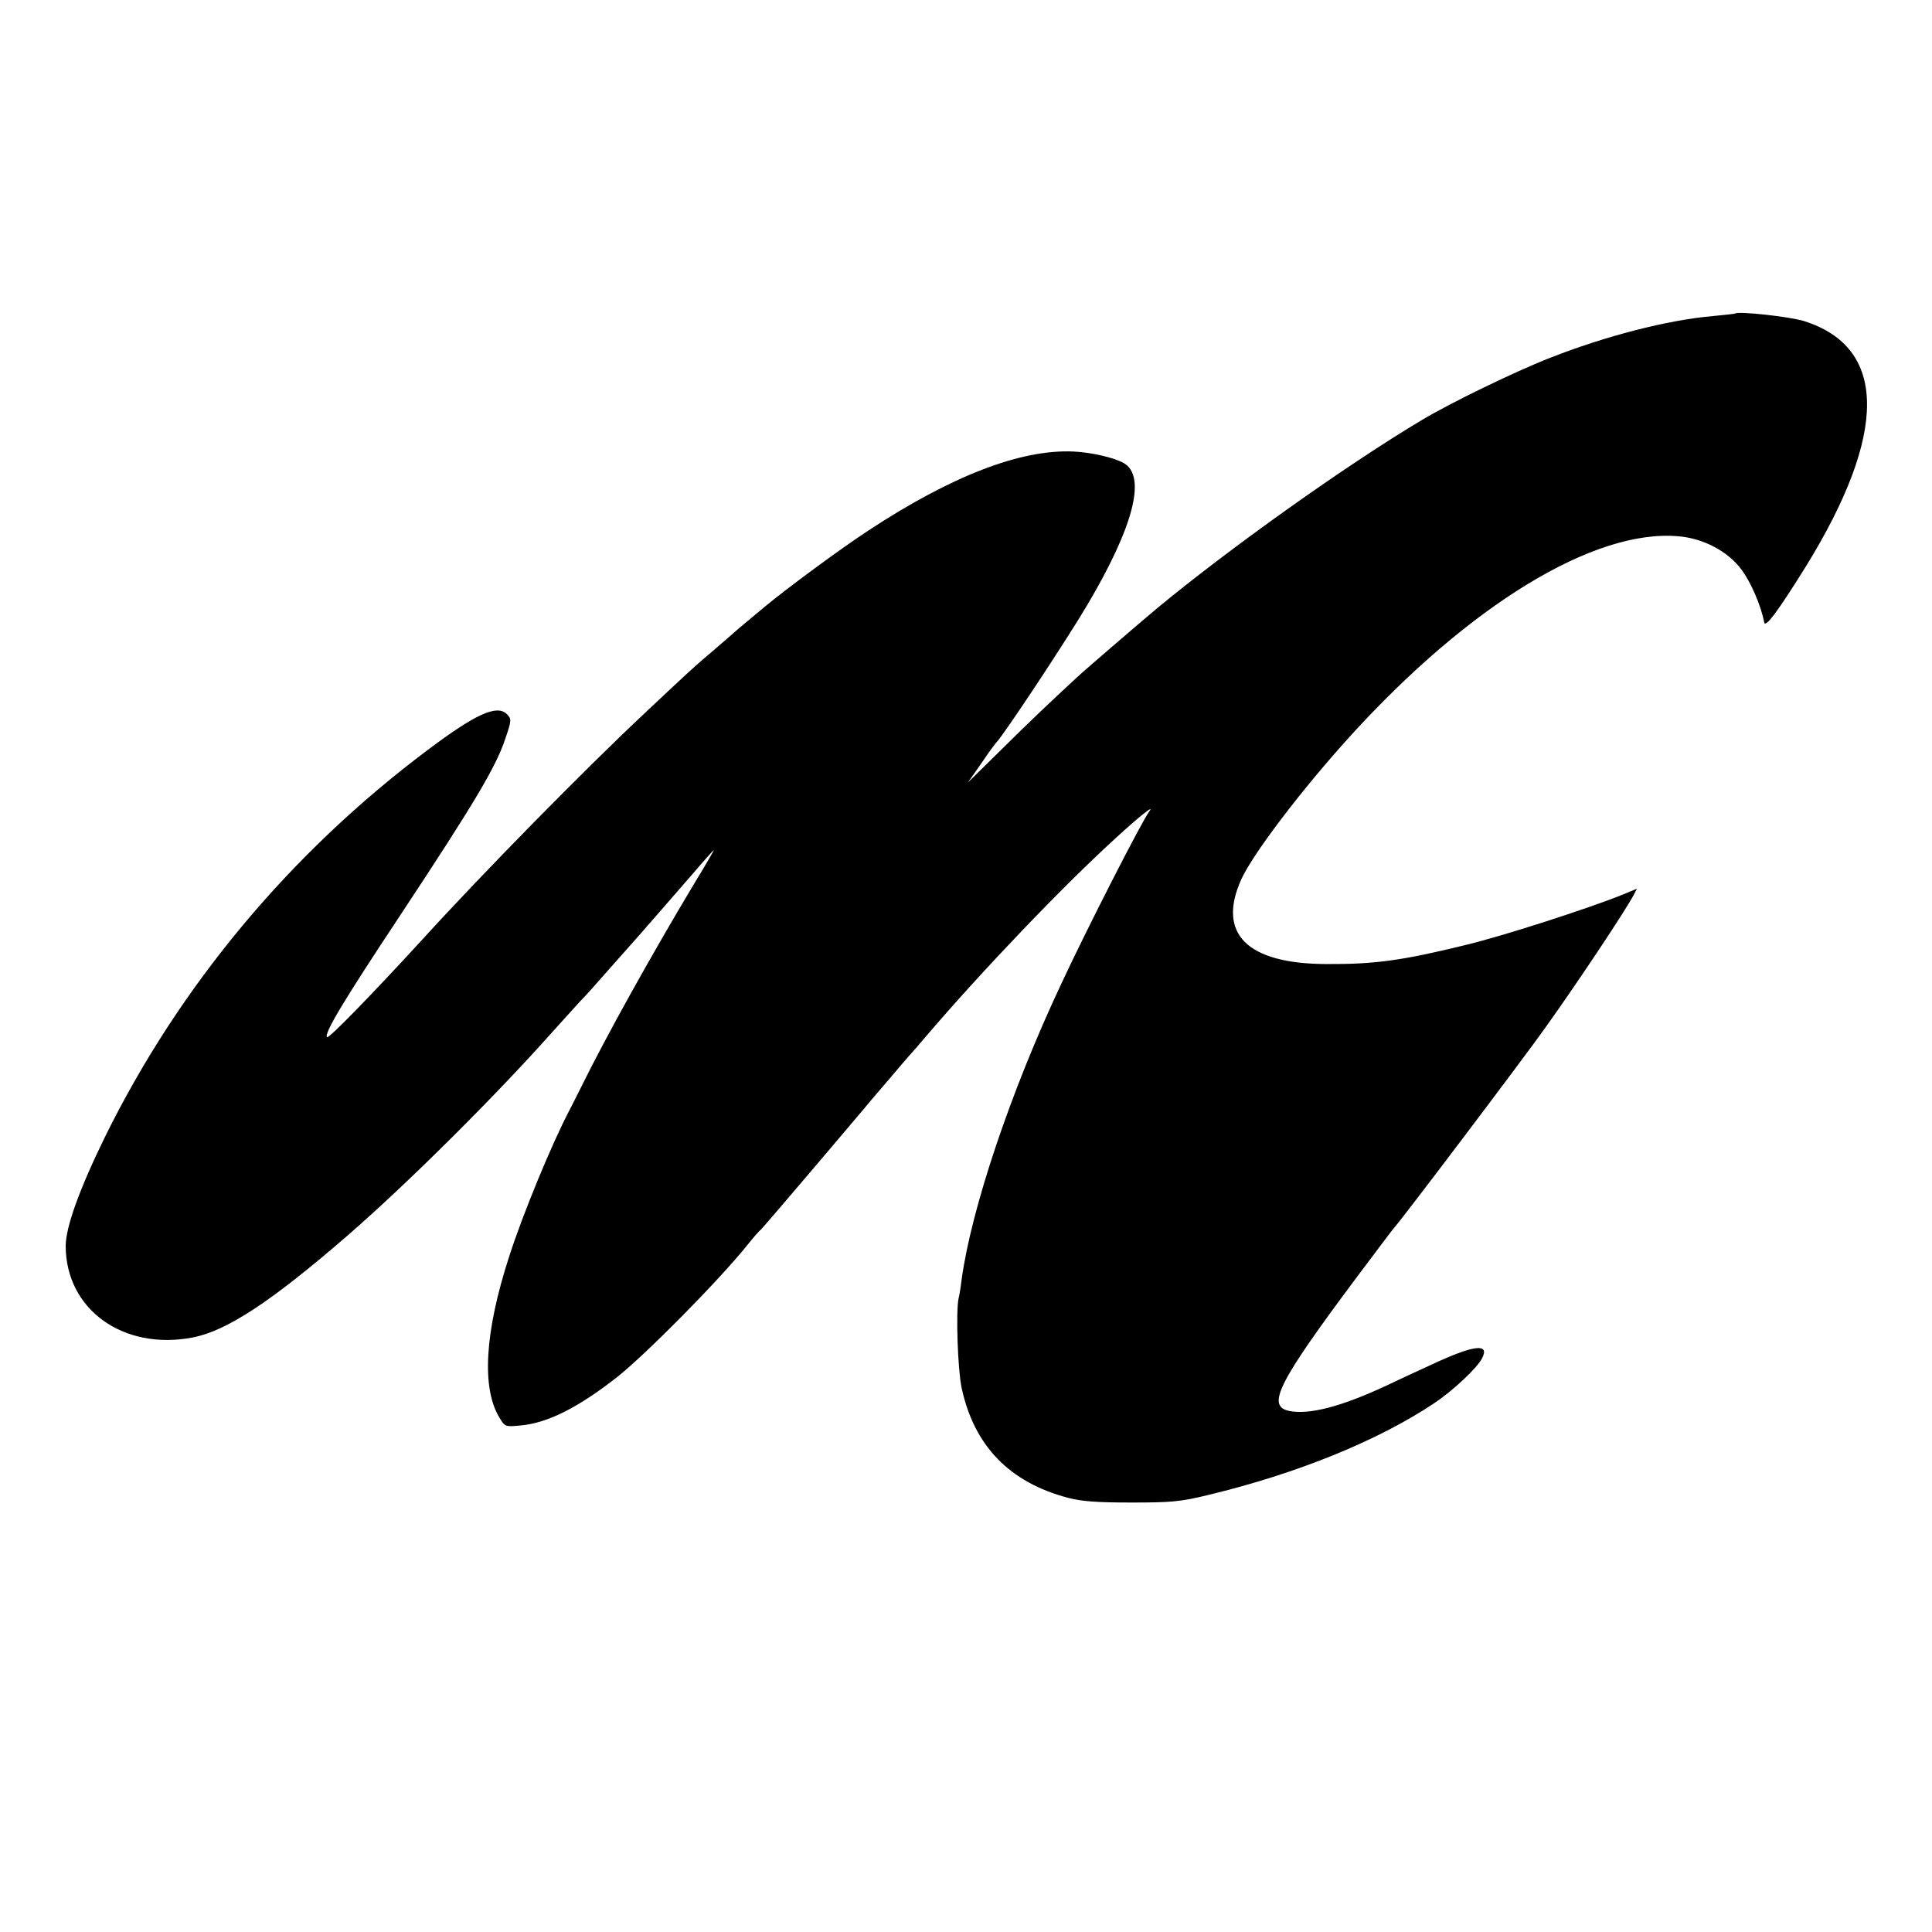 <?xml version="1.0" standalone="no"?>
<!DOCTYPE svg PUBLIC "-//W3C//DTD SVG 20010904//EN"
 "http://www.w3.org/TR/2001/REC-SVG-20010904/DTD/svg10.dtd">
<svg version="1.0" xmlns="http://www.w3.org/2000/svg"
 width="700pt" height="700pt" viewBox="0 0 700 700"
 preserveAspectRatio="xMidYMid meet">
<g transform="translate(0,700) scale(0.1,-0.1)"
fill="#000000" stroke="none">
<path d="M6287 5864 c-1 -1 -37 -5 -79 -9 -164 -14 -390 -72 -593 -152 -130
-51 -360 -163 -462 -224 -275 -164 -699 -466 -962 -684 -55 -46 -259 -221
-291 -251 -98 -91 -166 -155 -274 -262 l-119 -117 49 70 c26 39 51 72 54 75
24 23 252 367 330 499 168 284 214 465 132 513 -35 20 -118 39 -182 42 -192 9
-444 -89 -745 -287 -102 -67 -293 -208 -375 -276 -30 -25 -63 -53 -73 -61 -10
-8 -29 -24 -41 -35 -12 -11 -46 -40 -75 -65 -65 -55 -75 -64 -243 -222 -219
-205 -592 -585 -804 -818 -187 -204 -343 -364 -349 -358 -12 12 57 128 264
440 269 407 347 538 381 639 24 70 24 74 6 92 -36 35 -113 0 -286 -130 -499
-374 -900 -855 -1170 -1403 -93 -190 -142 -327 -142 -395 1 -230 209 -379 460
-331 124 24 285 130 562 370 221 192 540 510 746 742 34 38 77 85 95 105 19
19 61 66 94 104 33 37 65 73 70 79 31 34 180 205 244 279 41 48 76 87 77 87 2
0 -29 -53 -68 -117 -155 -258 -321 -556 -413 -743 -15 -30 -34 -68 -43 -85
-62 -118 -168 -374 -217 -527 -89 -274 -101 -478 -35 -585 19 -32 21 -33 74
-28 98 8 212 65 355 178 106 85 366 348 468 475 21 26 43 52 50 57 6 6 93 107
193 225 100 118 192 226 203 240 12 14 47 55 77 90 30 36 60 70 65 76 6 6 33
37 60 69 206 241 497 545 687 718 88 81 143 124 122 97 -27 -36 -224 -421
-319 -625 -184 -391 -326 -816 -361 -1072 -3 -26 -8 -57 -11 -68 -10 -48 -3
-256 11 -323 45 -210 173 -343 386 -399 49 -13 106 -17 230 -17 146 0 178 3
280 28 317 76 613 196 815 331 68 45 157 128 175 164 29 56 -32 48 -189 -26
-42 -19 -113 -52 -157 -73 -165 -77 -281 -107 -354 -92 -82 18 -39 103 244
482 72 96 133 177 136 180 15 13 467 611 548 725 118 165 289 422 321 482 l12
23 -53 -22 c-127 -51 -434 -150 -568 -182 -232 -57 -331 -70 -505 -69 -287 1
-396 110 -308 306 42 93 219 326 397 522 432 474 881 748 1186 722 90 -7 180
-54 229 -120 35 -46 72 -133 83 -192 4 -22 51 42 150 201 299 484 297 796 -7
891 -52 16 -238 36 -248 27z"/>
</g>
</svg>
